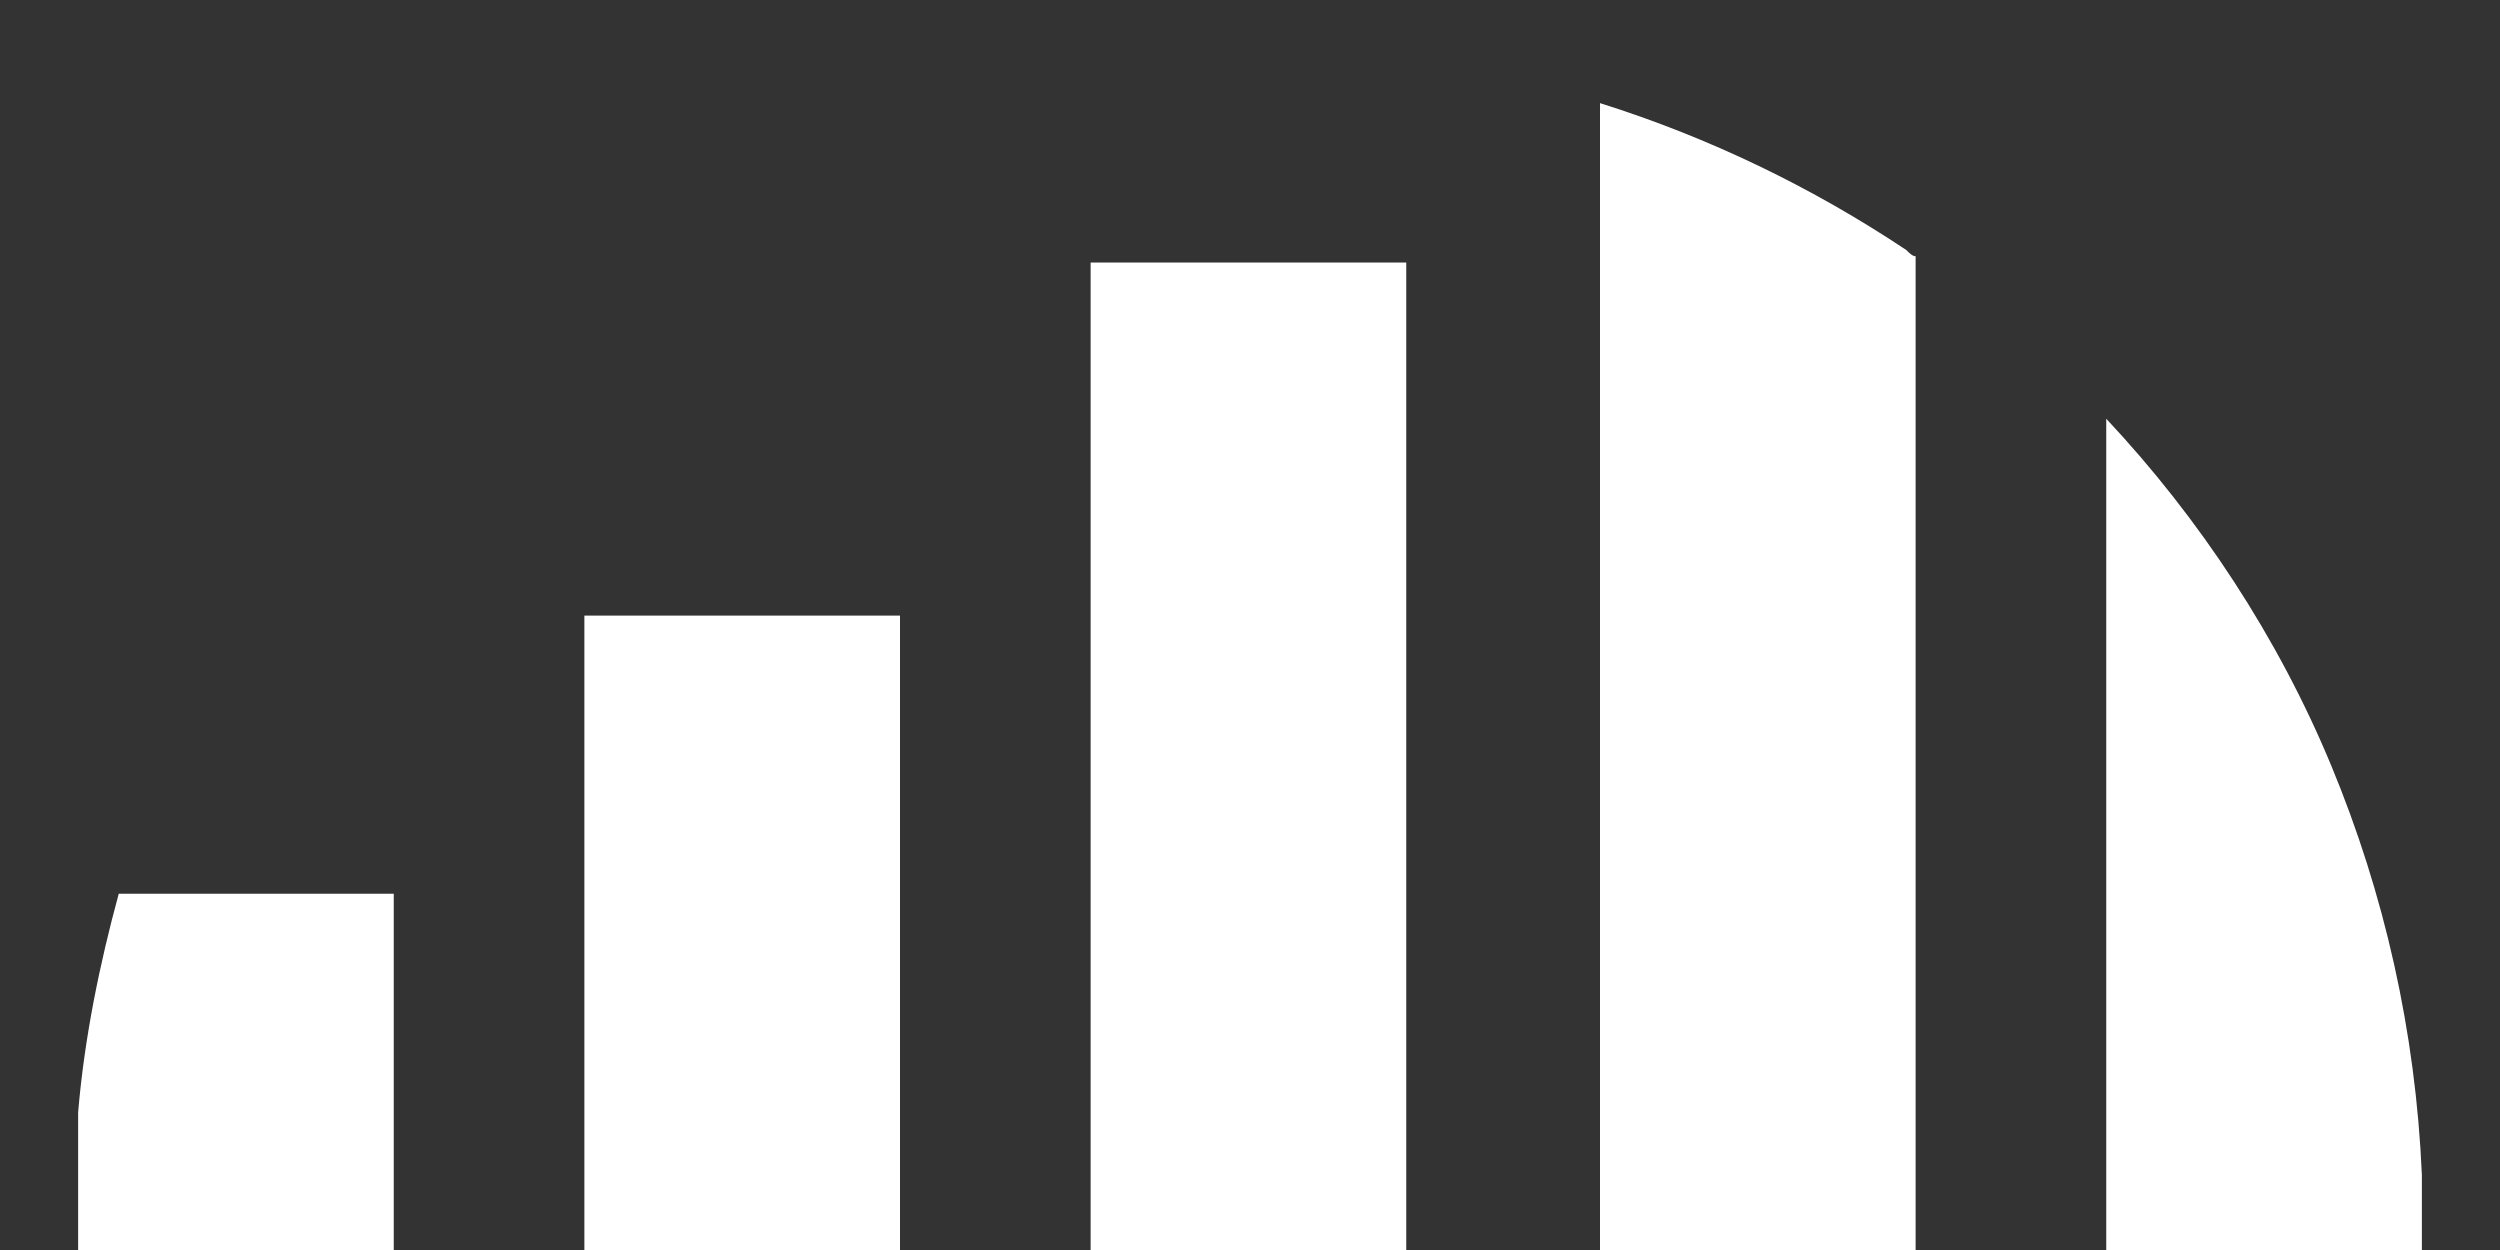 <?xml version="1.0" encoding="UTF-8"?>
<svg id="Layer_1" xmlns="http://www.w3.org/2000/svg" version="1.1" viewBox="0 0 80 40">
  <rect x="0" y="0" width="80" height="40" fill="#333333" stroke="none"/>
  <!-- Generator: Adobe Illustrator 29.1.0, SVG Export Plug-In . SVG Version: 2.1.0 Build 142)  -->
  <defs>
    <style>
      .st0 {
        fill: #fff;
        isolation: isolate;
      }
    </style>
  </defs>
  <path id="business" class="st0" d="M3.8,28.6c-.6,2.2-1.1,4.6-1.3,7v4.4h10.1v-11.4H3.8ZM18.7,19.7v20.3h10.1v-20.3h-10.1ZM34.9,8.4v31.6h10.1V8.4h-10.1ZM61,8c-3-2-6.3-3.6-9.8-4.7v36.8h10.1V8.2c-.1,0-.2-.1-.3-.2ZM74.6,24.5c-1.7-4.1-4.2-7.9-7.2-11.1v26.6h10.1v-2.4c-.2-4.6-1.2-9-2.9-13.1Z"/>
</svg>